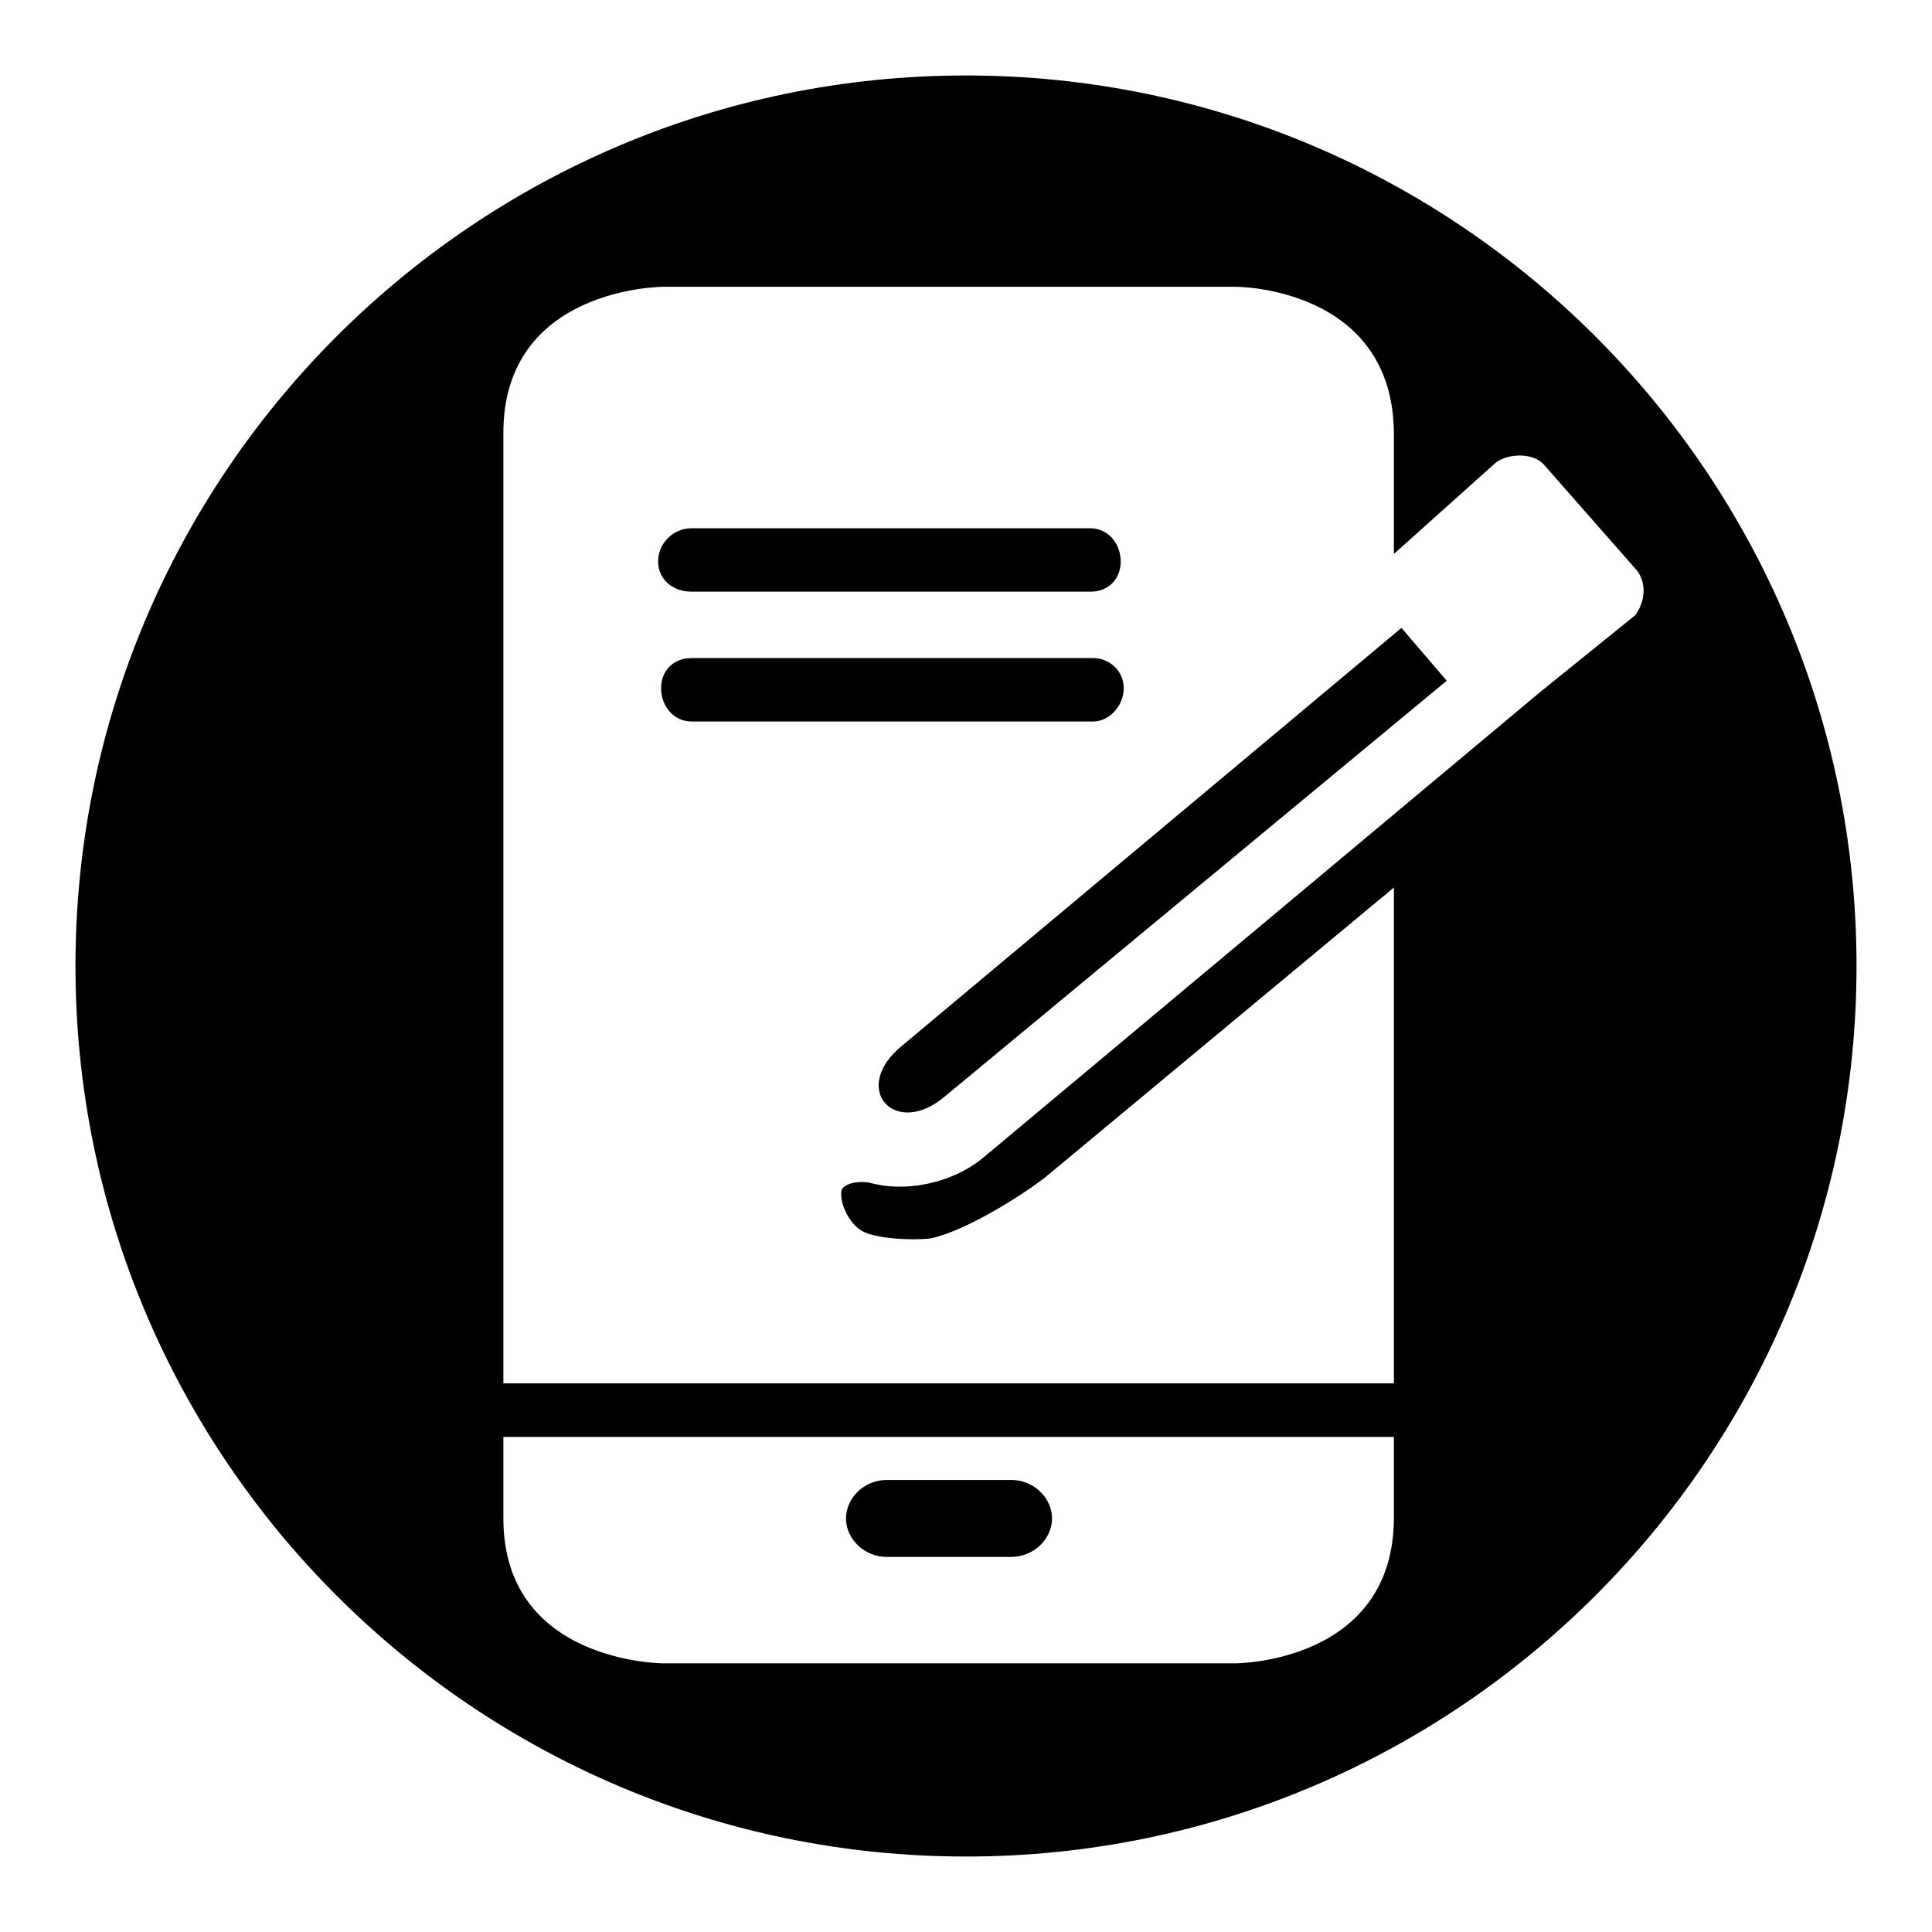 <?xml version="1.0" encoding="utf-8"?>
<!-- Svg Vector Icons : http://www.onlinewebfonts.com/icon -->
<!DOCTYPE svg PUBLIC "-//W3C//DTD SVG 1.1//EN" "http://www.w3.org/Graphics/SVG/1.1/DTD/svg11.dtd">
<svg version="1.1" xmlns="http://www.w3.org/2000/svg" xmlns:xlink="http://www.w3.org/1999/xlink" x="0px" y="0px" viewBox="0 0 256 256" enable-background="new 0 0 256 256" xml:space="preserve">
<g> <path fill="#000000" d="M10,128c0,65.1,52.9,118,118,118c65.1,0,118-52.9,118-118c0-65.1-52.9-118-118-118C62.9,10,10,62.9,10,128z  M163.7,220.4H87.9c0,0-21.2,0-21.2-19.2v-10.8h118v10.8C184.6,220.4,163.7,220.4,163.7,220.4z M216.7,81.5l-12.5,10.1l-73.8,61.7 c-4.4,3.7-10.8,4.7-15.2,3.4c-2-0.3-3.4,0.3-3.7,1c-0.3,1.7,1,4.4,2.7,5.4c1.7,1,6.4,1.3,9.1,1c4.7-1,12.1-5.7,15.2-8.1l46.2-38.4 v65.7h-118V57.5C66.6,38,87.9,38,87.9,38h75.9c0,0,20.9,0,20.9,19.6v15.8l13.5-12.1c1.7-1.3,5.1-1.3,6.4,0.3L217,75.7 C218.4,77.8,217.7,80.1,216.7,81.5L216.7,81.5L216.7,81.5z M185.7,83.2l-66.1,55.3c-7.1,5.7-1,12.5,5.7,6.7l66.4-55L185.7,83.2 L185.7,83.2z M117.5,196.1c-3,0-5.4,2.4-5.4,5.1l0,0c0,2.7,2.4,5.1,5.4,5.1h16.5c3,0,5.4-2.4,5.4-5.1l0,0c0-2.7-2.4-5.1-5.4-5.1 H117.5z M91.6,70c-2.4,0-4.4,2-4.4,4.4l0,0c0,2.4,2,4,4.4,4h52.9c2.4,0,4-1.7,4-4l0,0c0-2.4-1.7-4.4-4-4.4H91.6L91.6,70z  M91.6,87.2c-2.4,0-4,1.7-4,4l0,0c0,2.4,1.7,4.4,4,4.4h53.3c2,0,4-2,4-4.4l0,0c0-2.4-2-4-4-4H91.6L91.6,87.2z"/></g>
</svg>